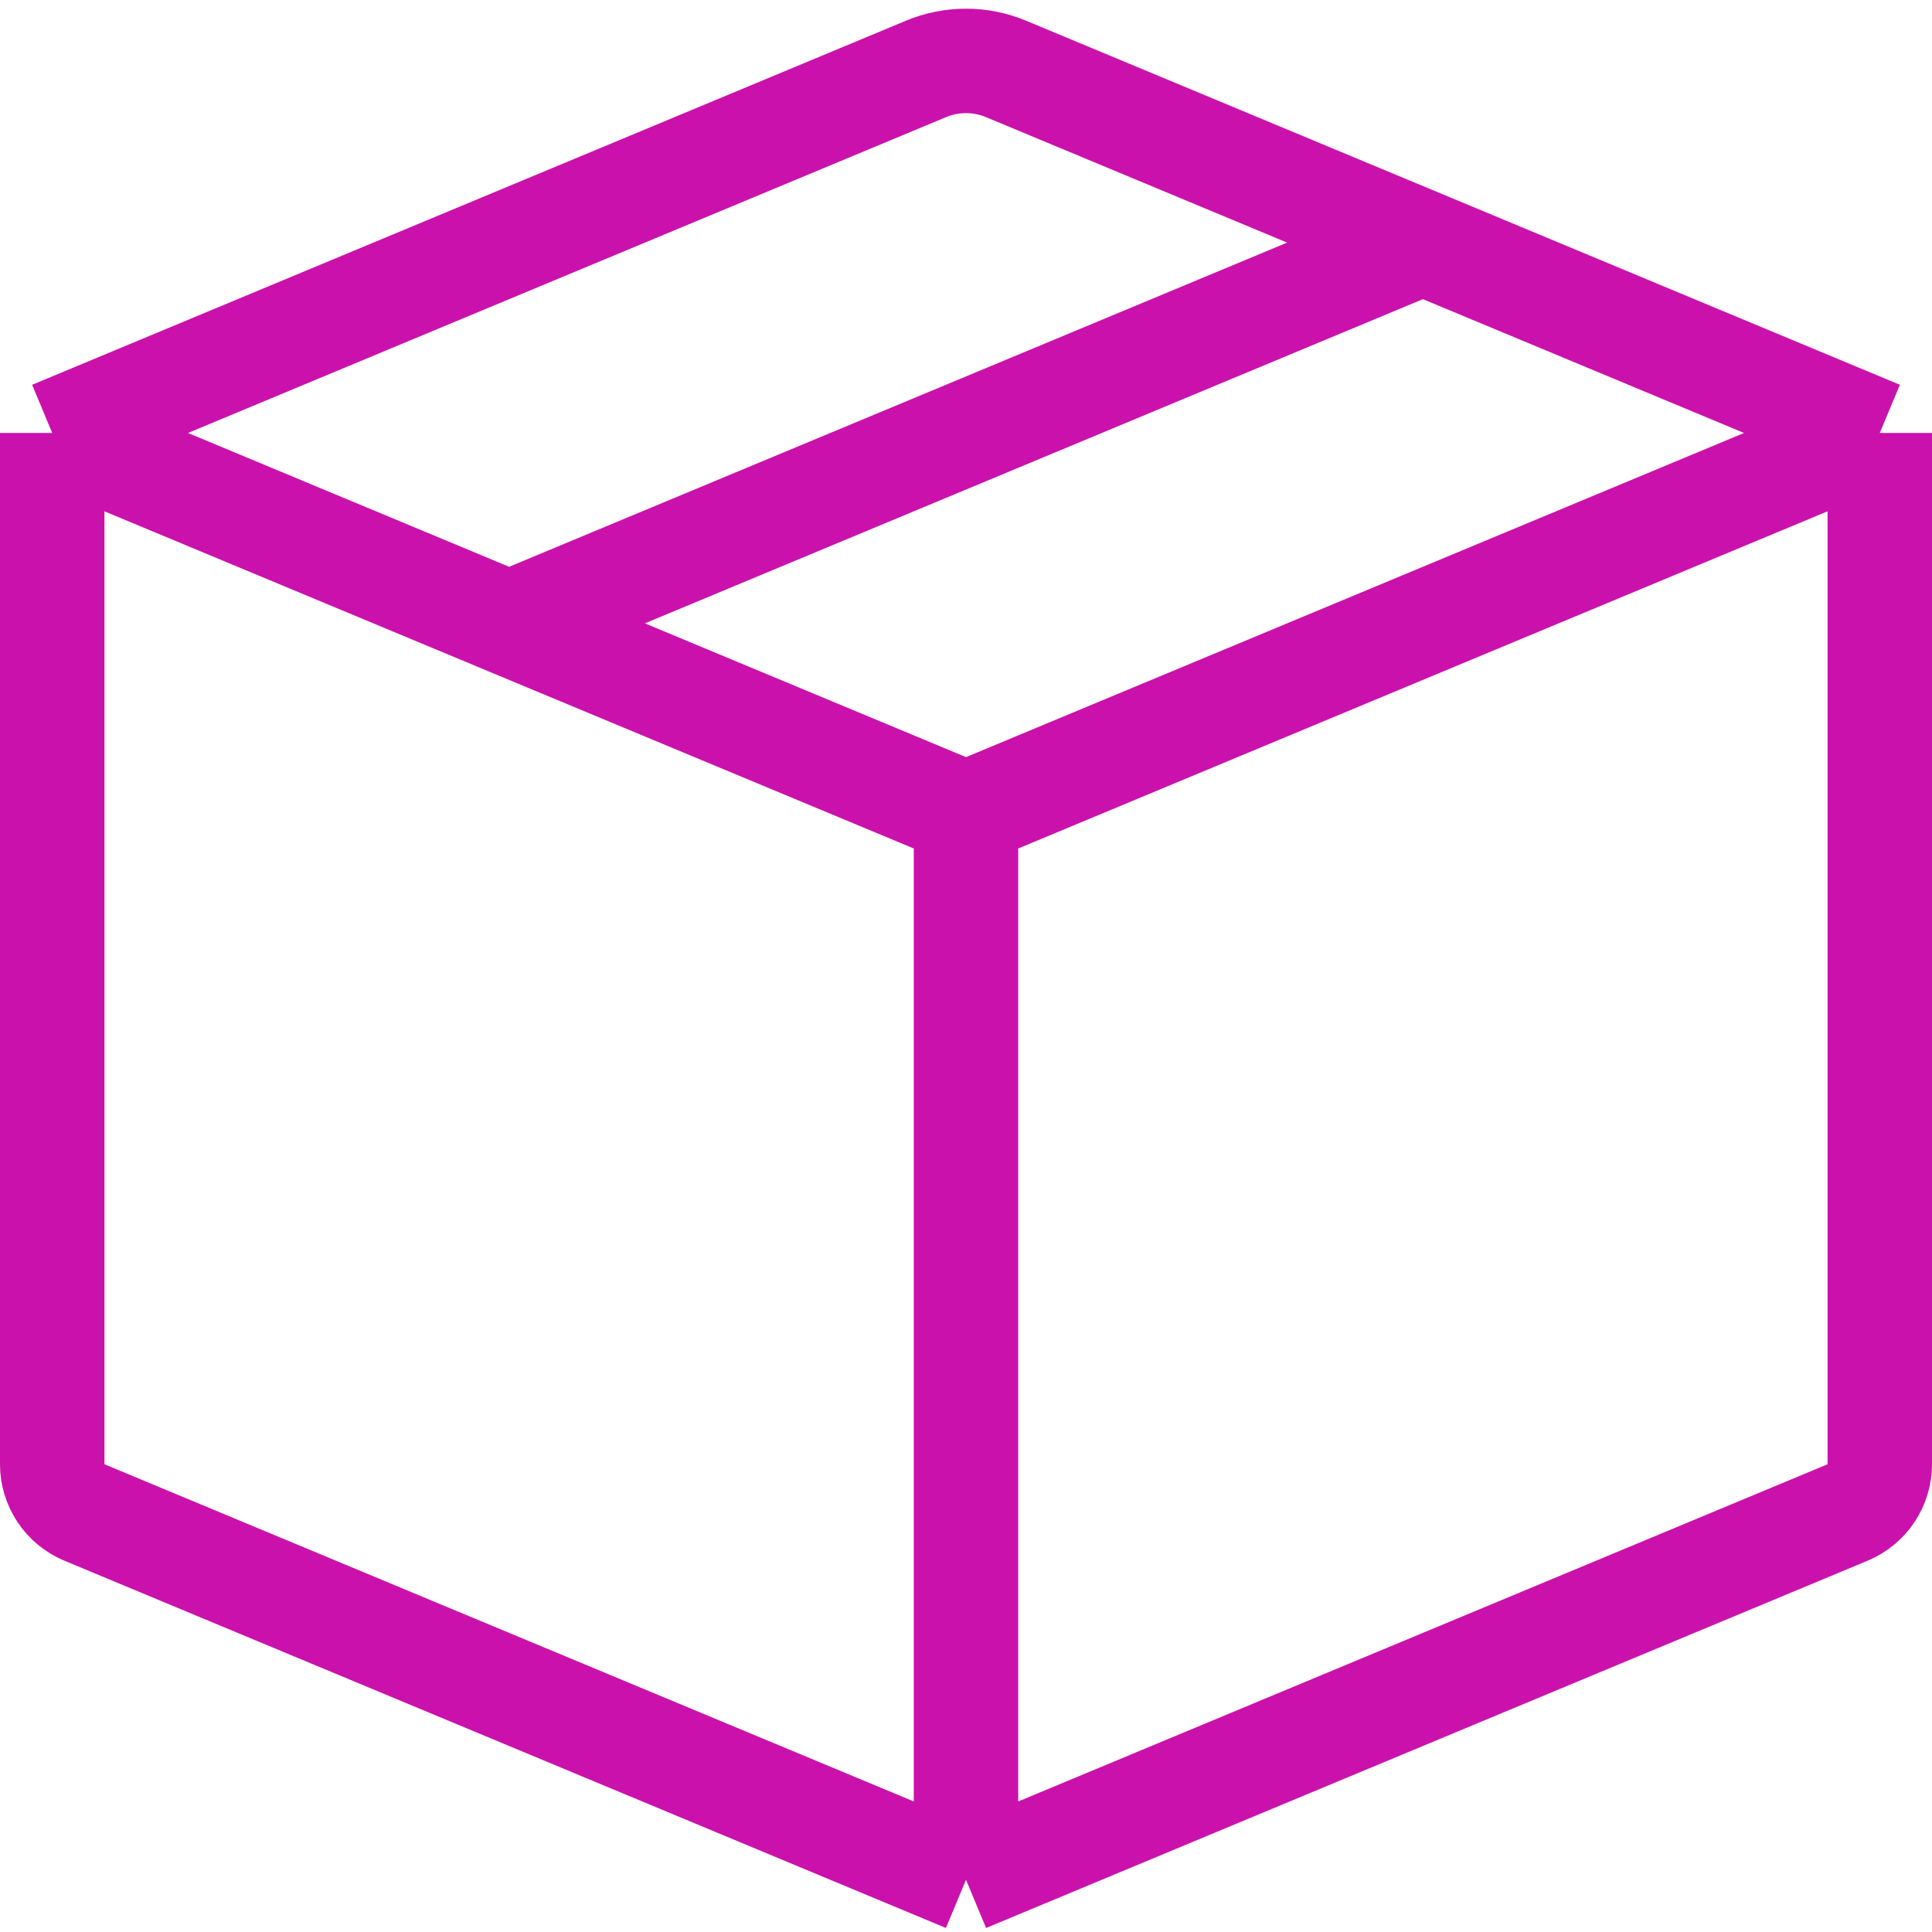 <?xml version="1.0" encoding="UTF-8"?> <svg xmlns="http://www.w3.org/2000/svg" width="37" height="37" viewBox="0 0 37 37" fill="none"> <path d="M1 8.292V28.042C1 28.445 1.243 28.809 1.615 28.965L18.5 36M1 8.292L17.731 1.321C18.223 1.115 18.777 1.115 19.269 1.321L27.25 4.646M1 8.292L9.75 11.938M18.5 15.583V36M18.5 15.583L36 8.292M18.5 15.583L9.75 11.938M18.5 36L35.385 28.965C35.757 28.809 36 28.445 36 28.042V8.292M36 8.292L27.25 4.646M9.75 11.938L27.25 4.646" stroke="#CB11AB" stroke-width="2" stroke-linejoin="round"></path> </svg> 